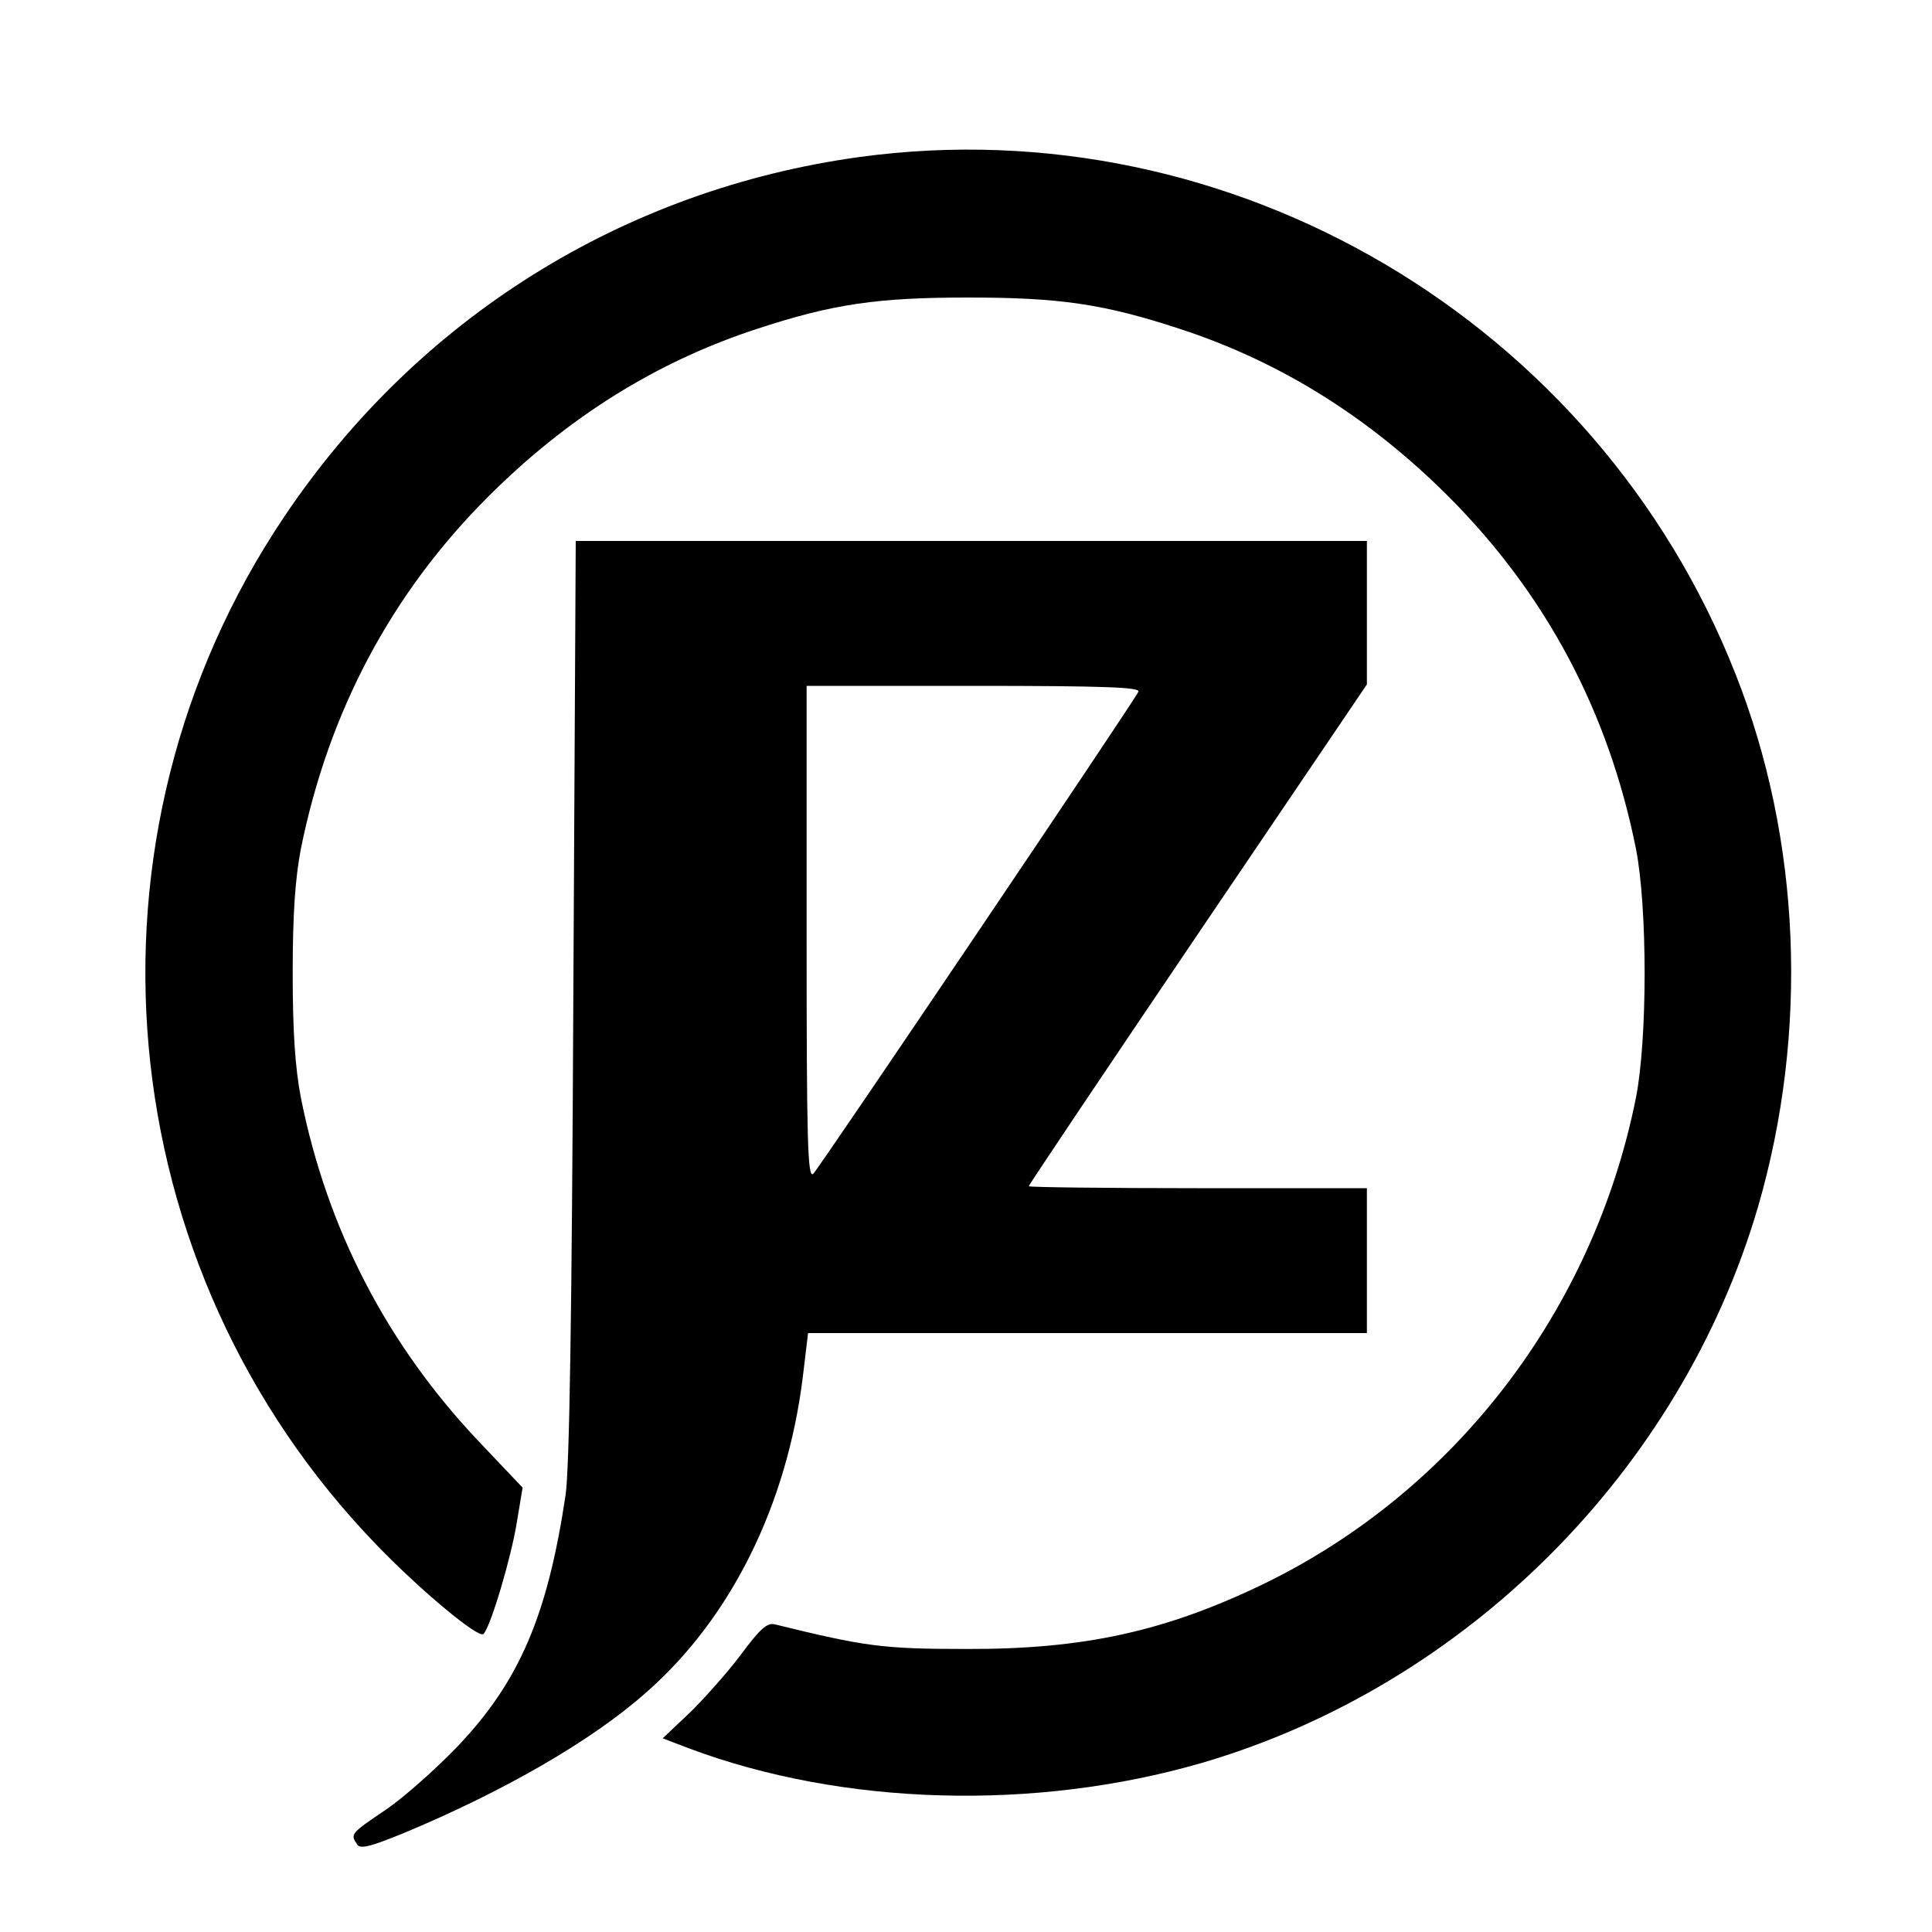 <?xml version="1.0" standalone="no"?>
<!DOCTYPE svg PUBLIC "-//W3C//DTD SVG 20010904//EN"
 "http://www.w3.org/TR/2001/REC-SVG-20010904/DTD/svg10.dtd">
<svg version="1.0" xmlns="http://www.w3.org/2000/svg"
 width="400pt" height="400pt" viewBox="0 0 400 400"
 preserveAspectRatio="xMidYMid meet">
<g transform="translate(0,400) scale(0.1,-0.1)"
fill="#000000" stroke="none">
<path d="M1780 3675 c-488 -67 -915 -333 -1191 -744 -447 -664 -367 -1555 193
-2132 90 -93 209 -192 219 -182 15 15 58 161 69 231 l12 72 -92 97 c-189 200
-313 439 -367 710 -12 63 -17 136 -17 258 0 122 5 195 17 258 57 282 186 527
387 728 165 165 349 280 557 348 158 52 250 65 438 65 188 0 280 -13 438 -65
208 -68 392 -183 557 -348 201 -202 330 -444 387 -728 24 -122 24 -394 0 -516
-88 -439 -373 -812 -768 -1005 -204 -99 -374 -137 -619 -136 -172 0 -209 5
-396 51 -16 4 -31 -10 -71 -64 -28 -37 -76 -91 -106 -120 l-55 -52 55 -21
c318 -119 716 -130 1061 -30 547 160 992 605 1152 1152 105 362 89 760 -47
1103 -287 729 -1042 1175 -1813 1070z"/>
<path d="M1187 1933 c-3 -653 -8 -973 -16 -1028 -37 -248 -95 -385 -222 -519
-44 -46 -111 -106 -149 -132 -74 -50 -75 -51 -61 -72 6 -11 26 -6 95 22 209
87 393 193 505 293 175 154 290 387 323 651 l11 92 579 0 578 0 0 150 0 150
-350 0 c-192 0 -350 2 -350 4 0 3 158 238 350 522 l350 517 0 149 0 148 -819
0 -819 0 -5 -947z m1170 635 c-7 -17 -656 -979 -673 -998 -12 -12 -14 65 -14
498 l0 512 346 0 c273 0 345 -3 341 -12z"/>
</g>
</svg>
